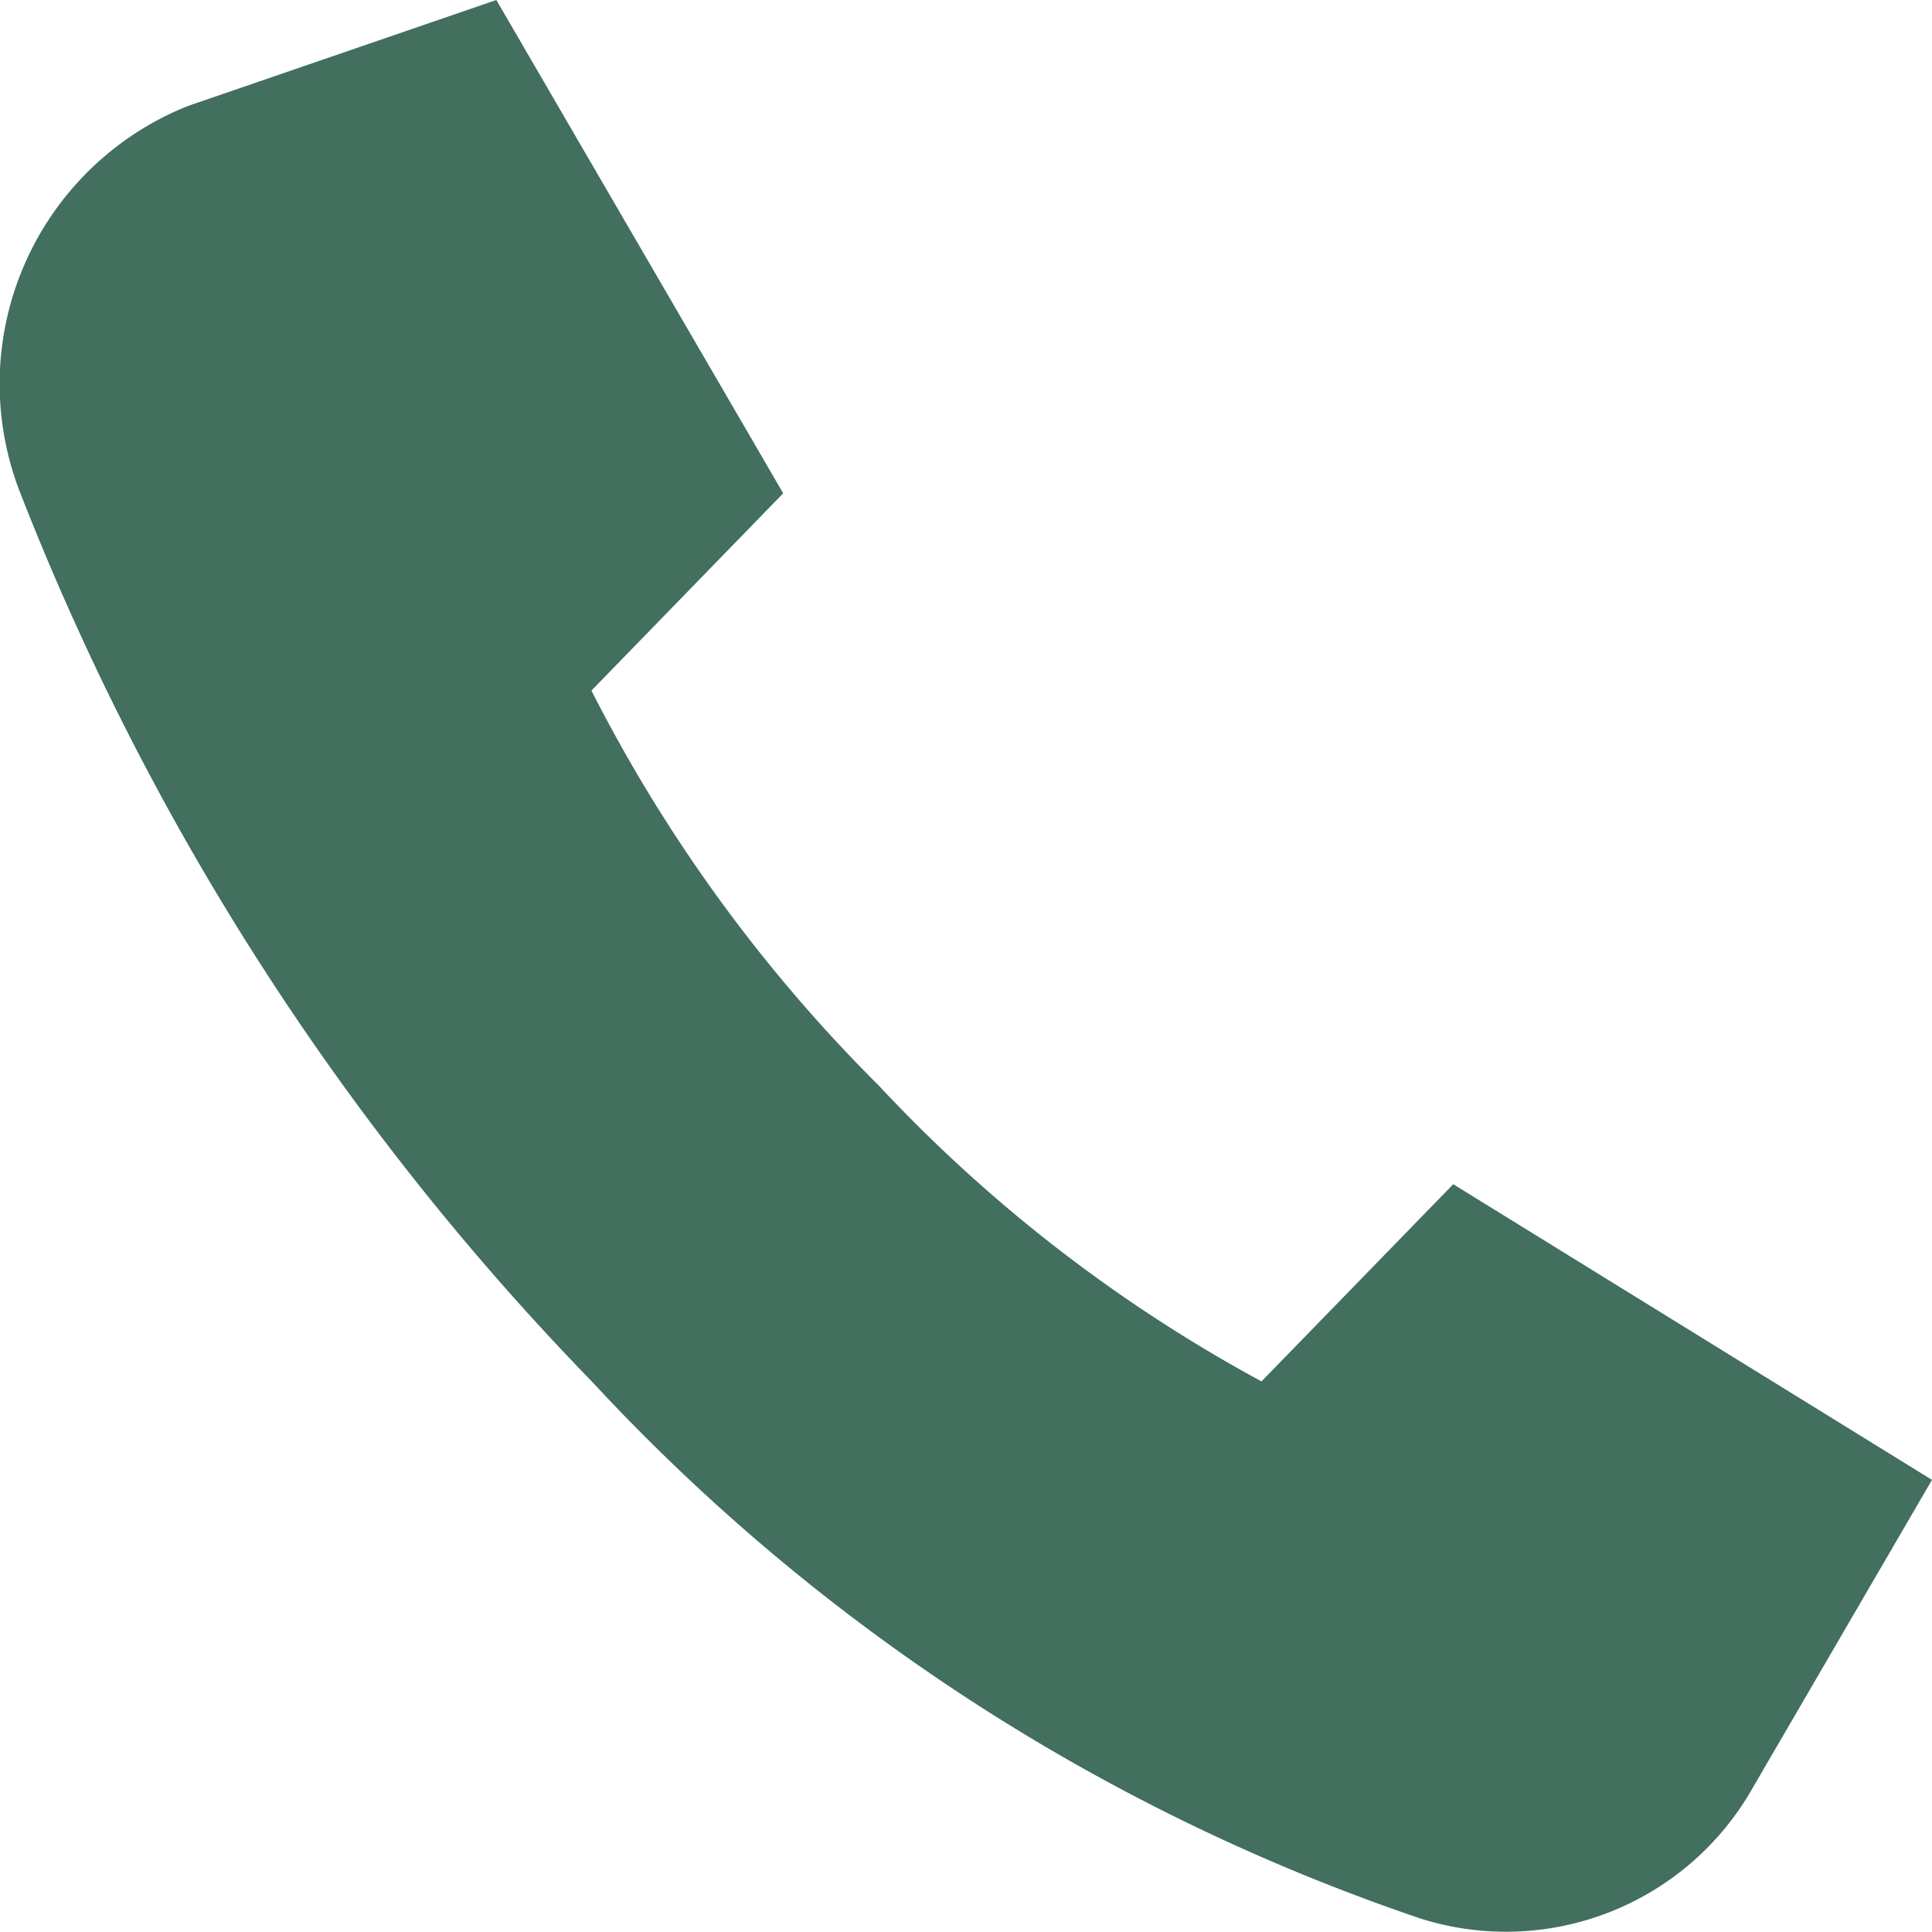 <svg xmlns="http://www.w3.org/2000/svg" width="17.127" height="17.127" viewBox="0 0 17.127 17.127">
  <g id="footer-telefon" transform="translate(-1)">
    <path id="Pfad_508" data-name="Pfad 508" d="M18.127,14.119l-1.591,2.733A2.513,2.513,0,0,1,13.6,18.01a17.8,17.8,0,0,1-7.355-4.765A23.629,23.629,0,0,1,1.188,5.391a2.652,2.652,0,0,1,1.4-3.419c.051-.022.1-.041.155-.059L5.4,1,7.943,5.373l-1.7,1.749a13.69,13.69,0,0,0,2.546,3.5,13.3,13.3,0,0,0,3.394,2.624l1.7-1.748Z" transform="translate(0 -1)" fill="#426f5e" fill-rule="evenodd"/>
  </g>
</svg>
